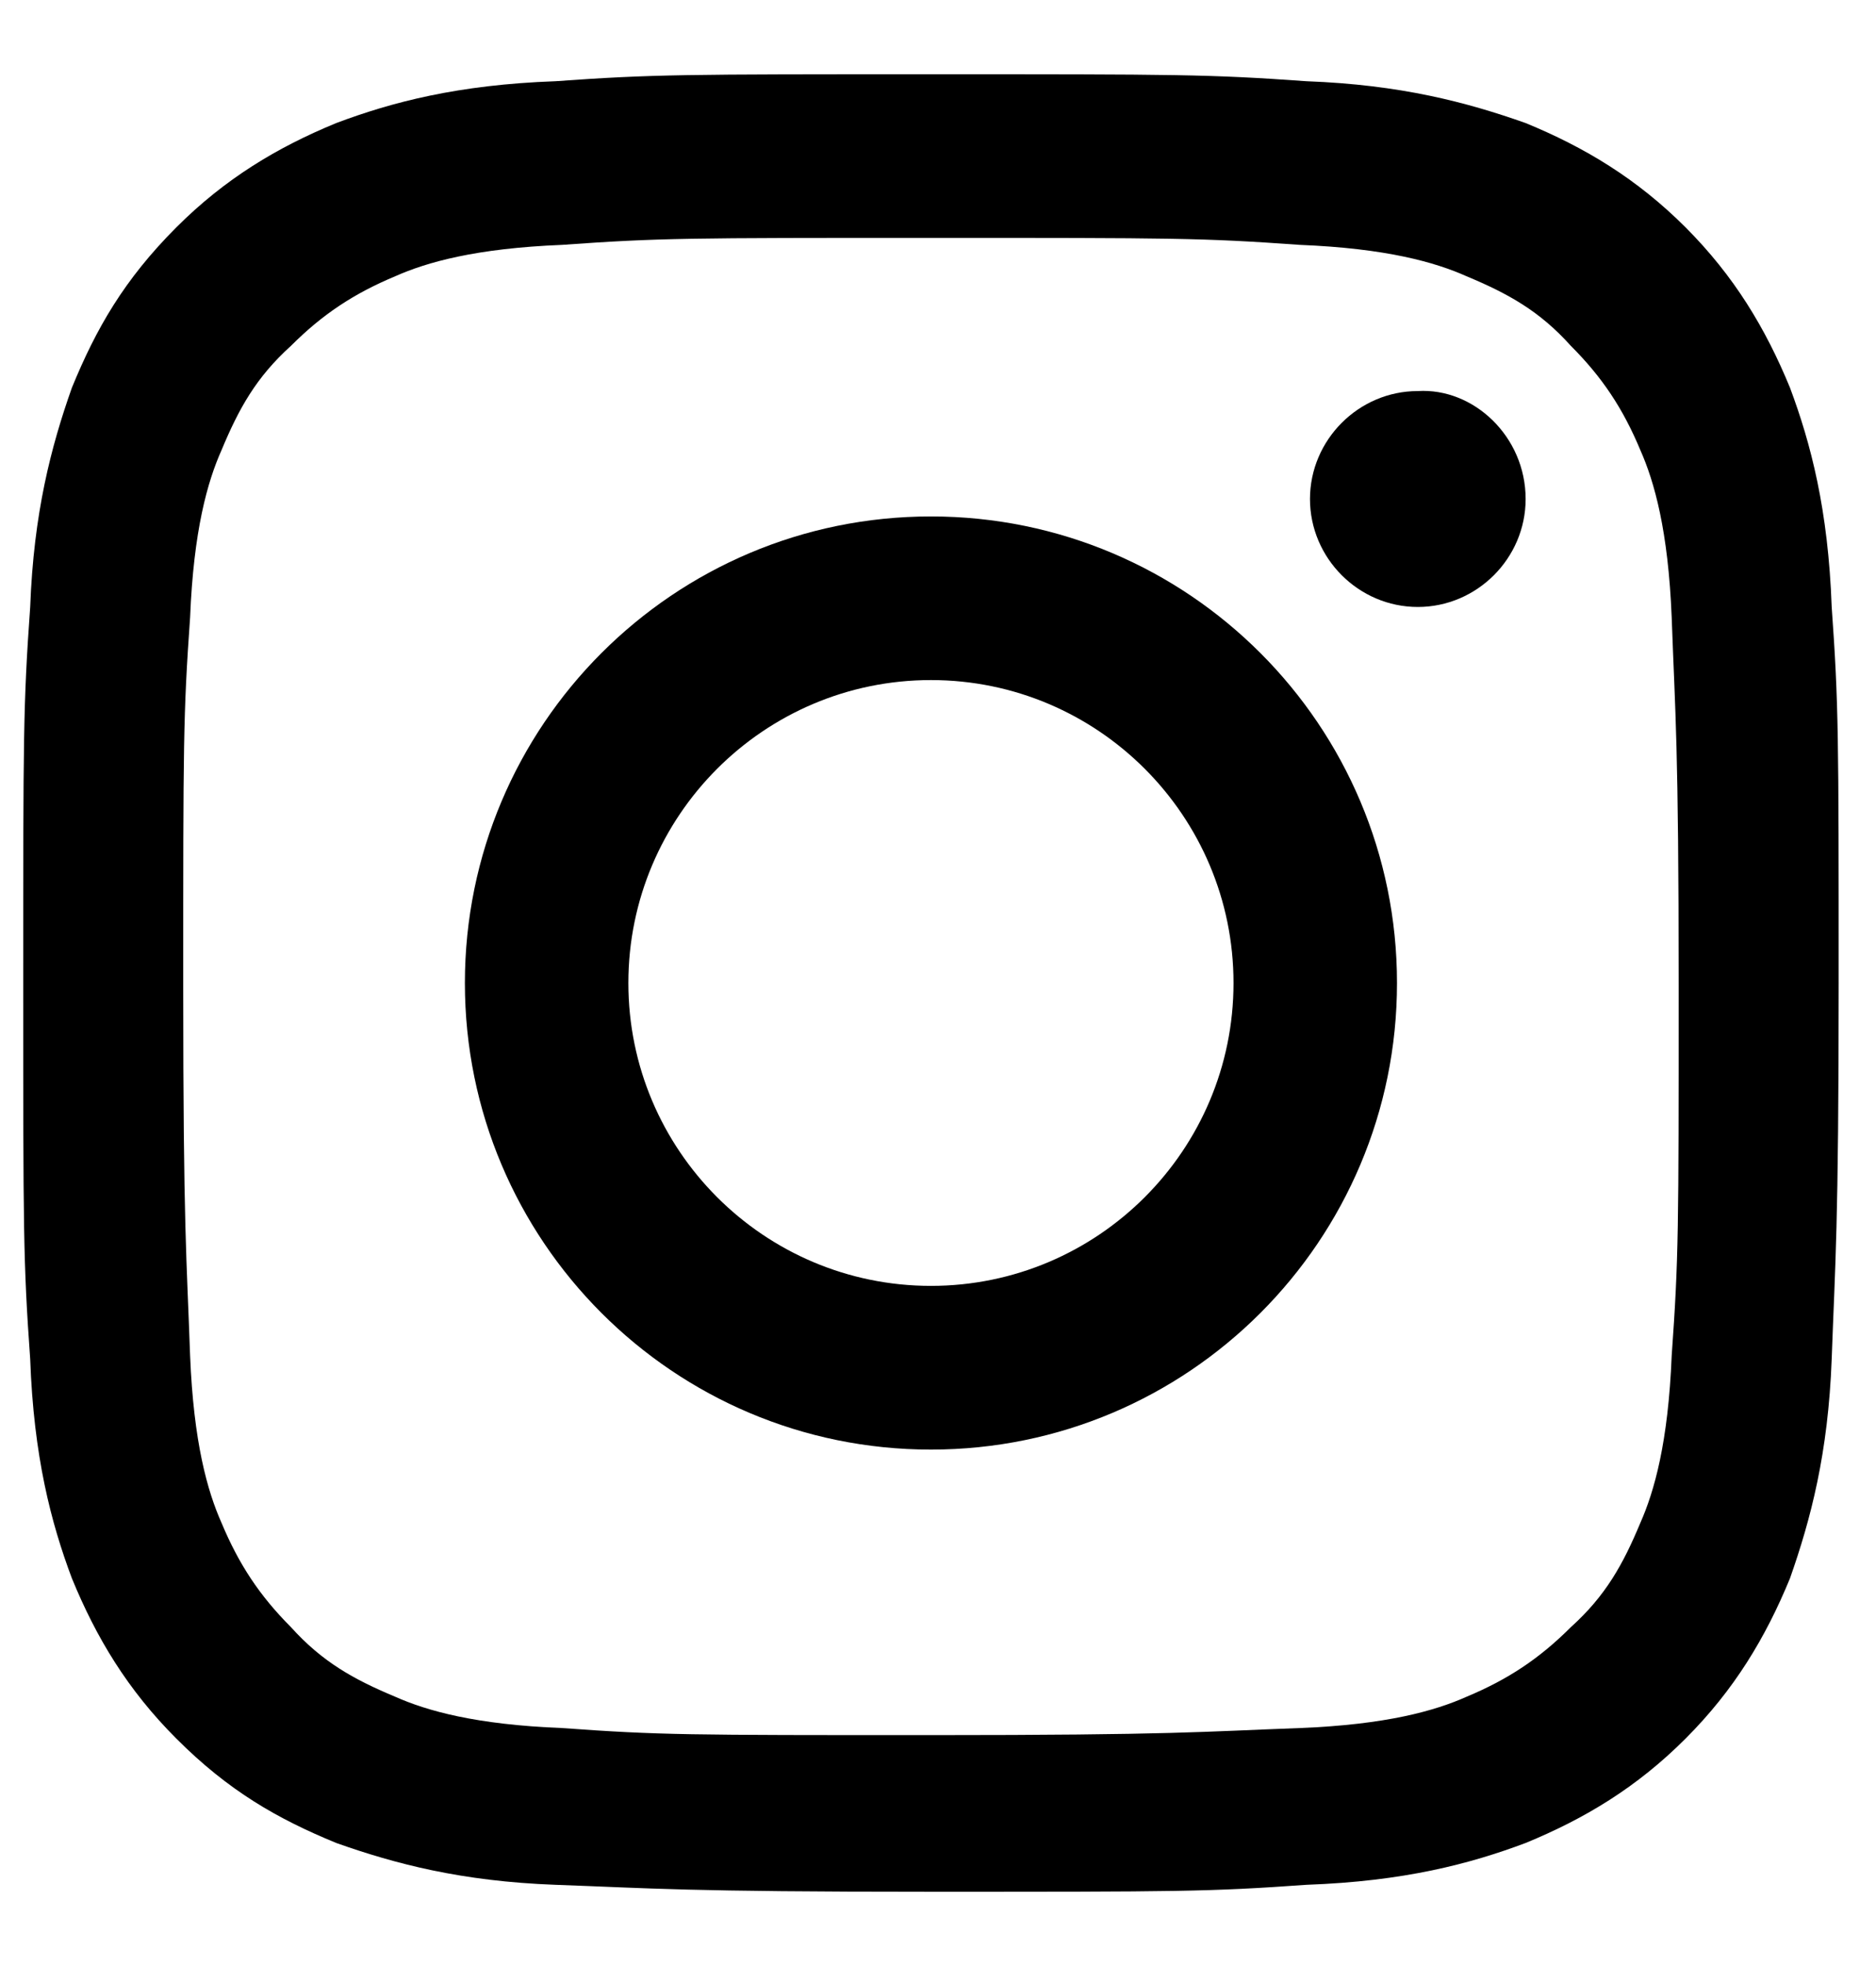 <svg width="21" height="22" viewBox="0 0 21 22" fill="none" xmlns="http://www.w3.org/2000/svg">
<path d="M10.421 2.662C13.146 2.662 13.457 2.662 14.548 2.74C15.521 2.779 16.066 2.935 16.416 3.091C16.883 3.286 17.234 3.48 17.584 3.87C17.935 4.221 18.168 4.571 18.363 5.039C18.518 5.389 18.674 5.935 18.713 6.909C18.752 8 18.791 8.312 18.791 11.039C18.791 13.766 18.791 14.078 18.713 15.169C18.674 16.143 18.518 16.688 18.363 17.039C18.168 17.506 17.974 17.857 17.584 18.208C17.234 18.558 16.883 18.792 16.416 18.987C16.066 19.143 15.521 19.299 14.548 19.337C13.457 19.377 13.146 19.416 10.421 19.416C7.696 19.416 7.384 19.416 6.294 19.337C5.321 19.299 4.776 19.143 4.425 18.987C3.958 18.792 3.608 18.597 3.257 18.208C2.907 17.857 2.674 17.506 2.479 17.039C2.323 16.688 2.167 16.143 2.128 15.169C2.09 14.078 2.051 13.766 2.051 11.039C2.051 8.312 2.051 8 2.128 6.909C2.167 5.935 2.323 5.389 2.479 5.039C2.674 4.571 2.868 4.221 3.257 3.87C3.608 3.519 3.958 3.286 4.425 3.091C4.776 2.935 5.321 2.779 6.294 2.74C7.384 2.662 7.696 2.662 10.421 2.662ZM10.421 0.831C7.657 0.831 7.306 0.831 6.216 0.909C5.126 0.948 4.386 1.143 3.764 1.377C3.102 1.649 2.518 2 1.973 2.545C1.389 3.13 1.077 3.675 0.805 4.338C0.571 5 0.377 5.74 0.338 6.792C0.26 7.883 0.26 8.234 0.26 11C0.26 13.766 0.26 14.117 0.338 15.208C0.377 16.299 0.571 17.039 0.805 17.662C1.077 18.325 1.428 18.909 1.973 19.454C2.557 20.039 3.102 20.351 3.764 20.623C4.425 20.857 5.165 21.052 6.216 21.091C7.306 21.13 7.657 21.169 10.421 21.169C13.185 21.169 13.535 21.169 14.625 21.091C15.716 21.052 16.455 20.857 17.078 20.623C17.74 20.351 18.324 20 18.869 19.454C19.414 18.909 19.764 18.325 20.037 17.662C20.27 17 20.465 16.26 20.504 15.208C20.543 14.117 20.582 13.766 20.582 11C20.582 8.234 20.582 7.883 20.504 6.792C20.465 5.701 20.27 4.961 20.037 4.338C19.764 3.675 19.414 3.091 18.869 2.545C18.324 2 17.74 1.649 17.078 1.377C16.416 1.143 15.677 0.948 14.625 0.909C13.535 0.831 13.185 0.831 10.421 0.831Z" fill="black"/>
<path d="M10.421 5.779C7.54 5.779 5.204 8.117 5.204 11C5.204 13.883 7.54 16.221 10.421 16.221C13.302 16.221 15.638 13.883 15.638 11C15.638 8.117 13.302 5.779 10.421 5.779ZM10.421 14.389C8.552 14.389 7.034 12.87 7.034 11C7.034 9.13 8.552 7.61 10.421 7.61C12.29 7.61 13.808 9.13 13.808 11C13.808 12.87 12.29 14.389 10.421 14.389Z" fill="black"/>
<path d="M17.078 5.584C17.078 6.247 16.533 6.792 15.871 6.792C15.209 6.792 14.664 6.247 14.664 5.584C14.664 4.922 15.209 4.376 15.871 4.376C16.494 4.338 17.078 4.883 17.078 5.584Z" fill="black"/>
</svg>

